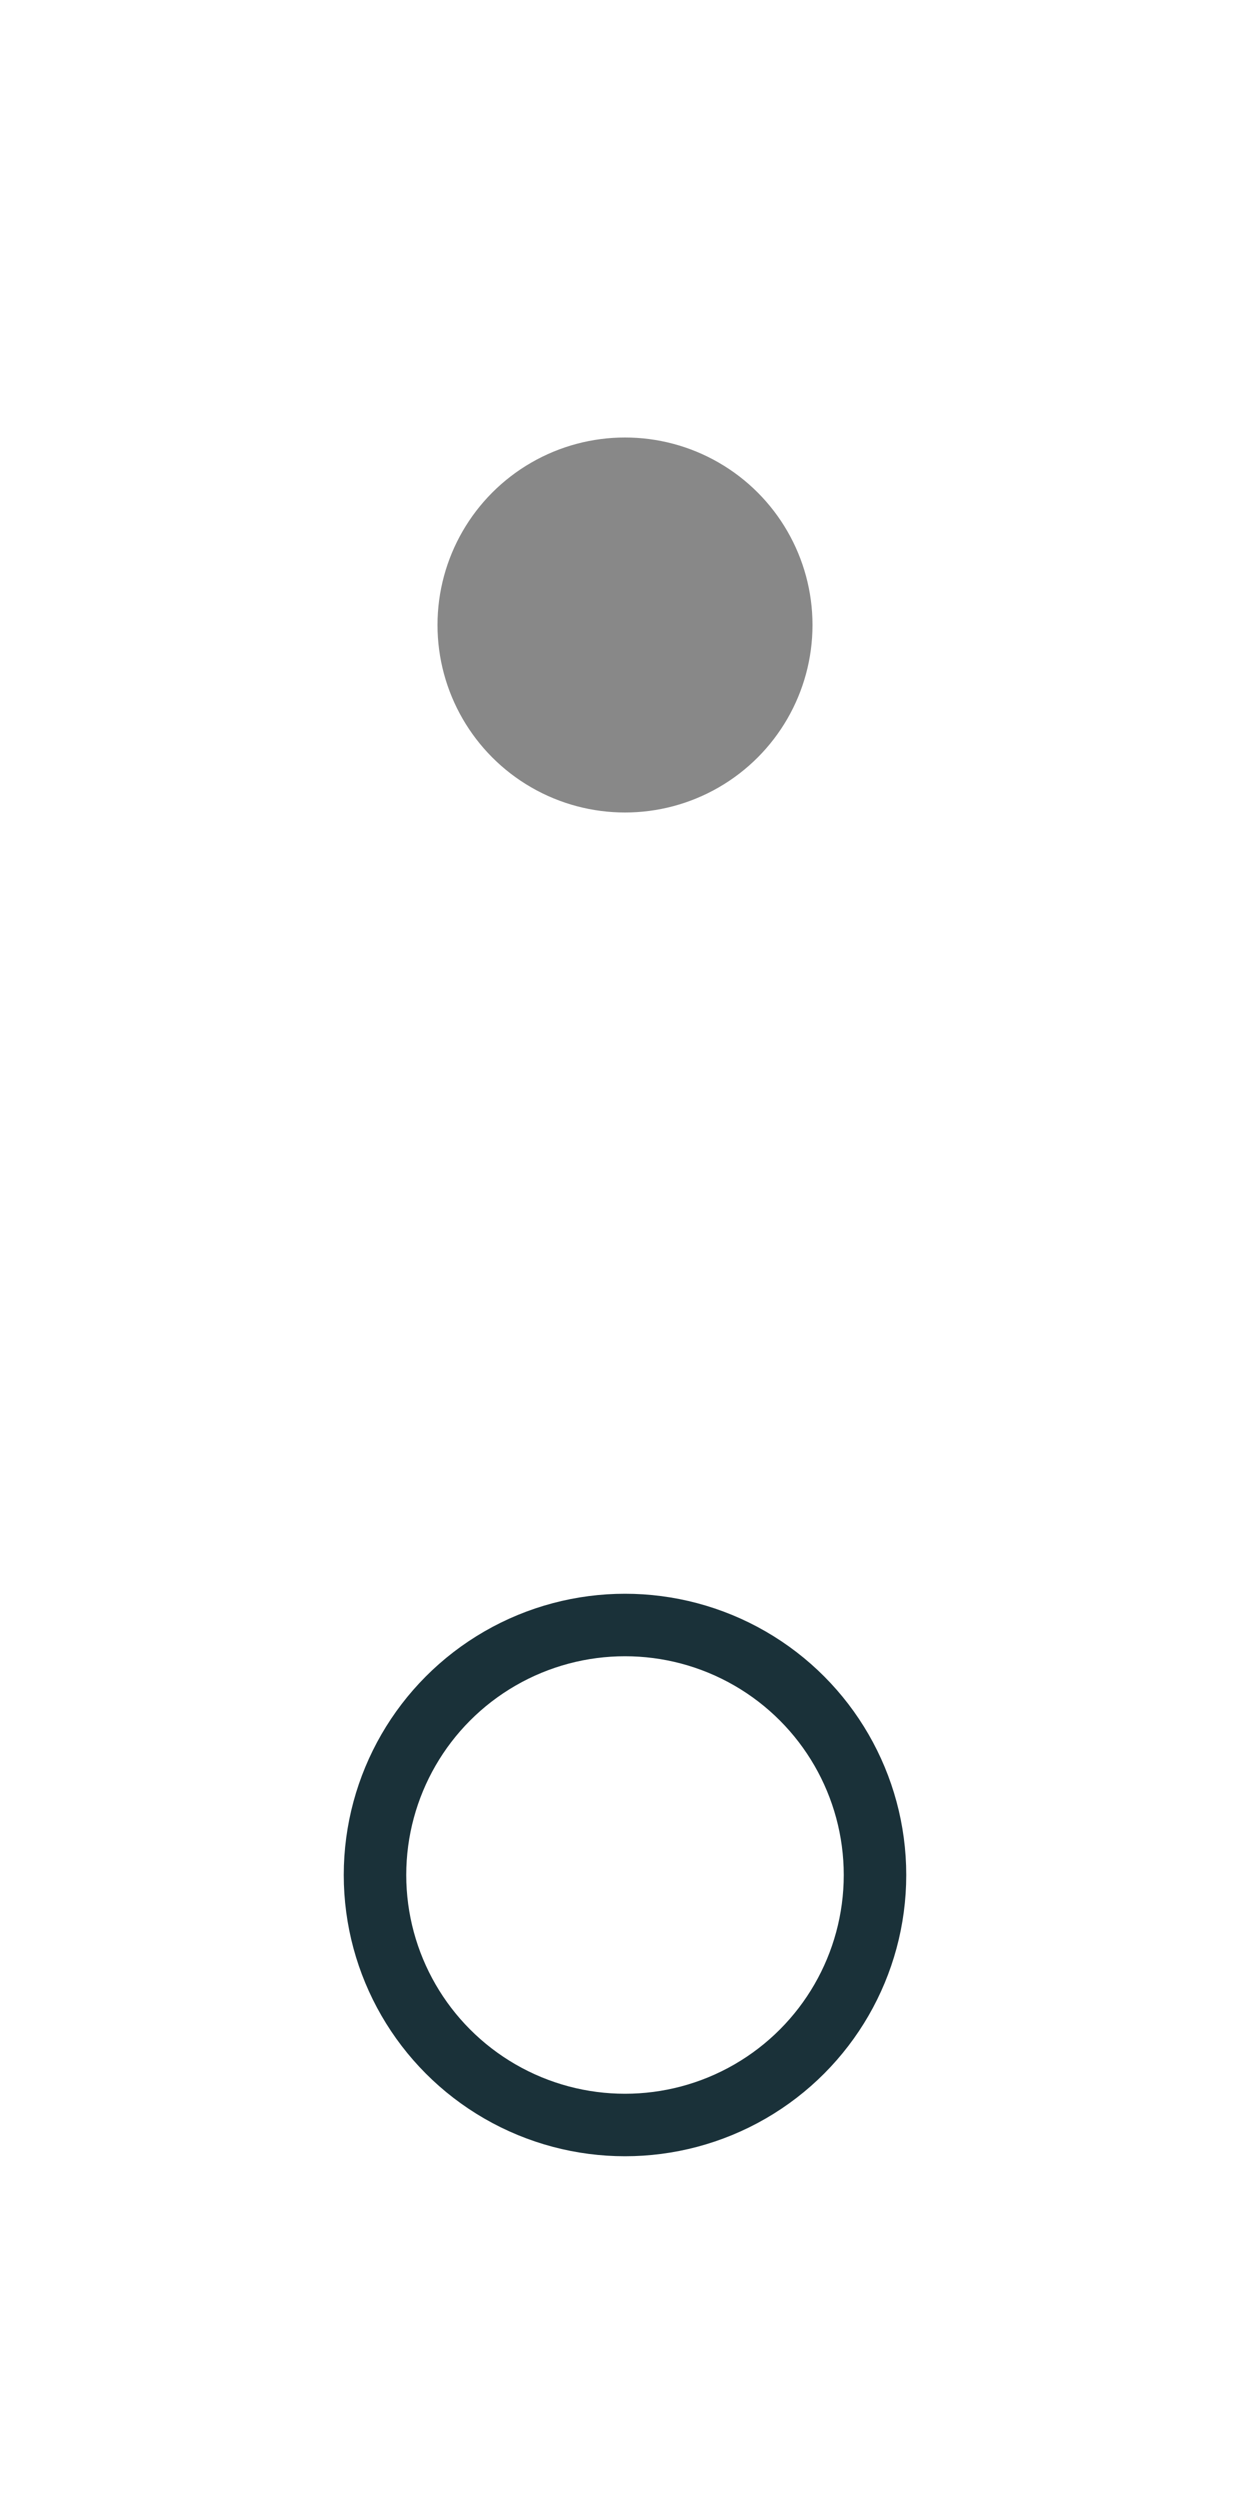 <?xml version="1.0" encoding="utf-8"?>
<!DOCTYPE svg PUBLIC "-//W3C//DTD SVG 1.1//EN" "http://www.w3.org/Graphics/SVG/1.1/DTD/svg11.dtd">
<svg xmlns="http://www.w3.org/2000/svg" xmlns:xlink="http://www.w3.org/1999/xlink" version="1.1" baseProfile="full" width="20" height="40" viewBox="0 0 20.00 40.00" enable-background="new 0 0 20.00 40.00" xml:space="preserve">
	<ellipse fill="#888888" fill-opacity="1" cx="10" cy="10" rx="3" ry="3"/>
	<ellipse fill="none" stroke-linejoin="round" stroke="#1A3139" stroke-opacity="1" cx="10" cy="30" rx="4" ry="4"/>
</svg>
